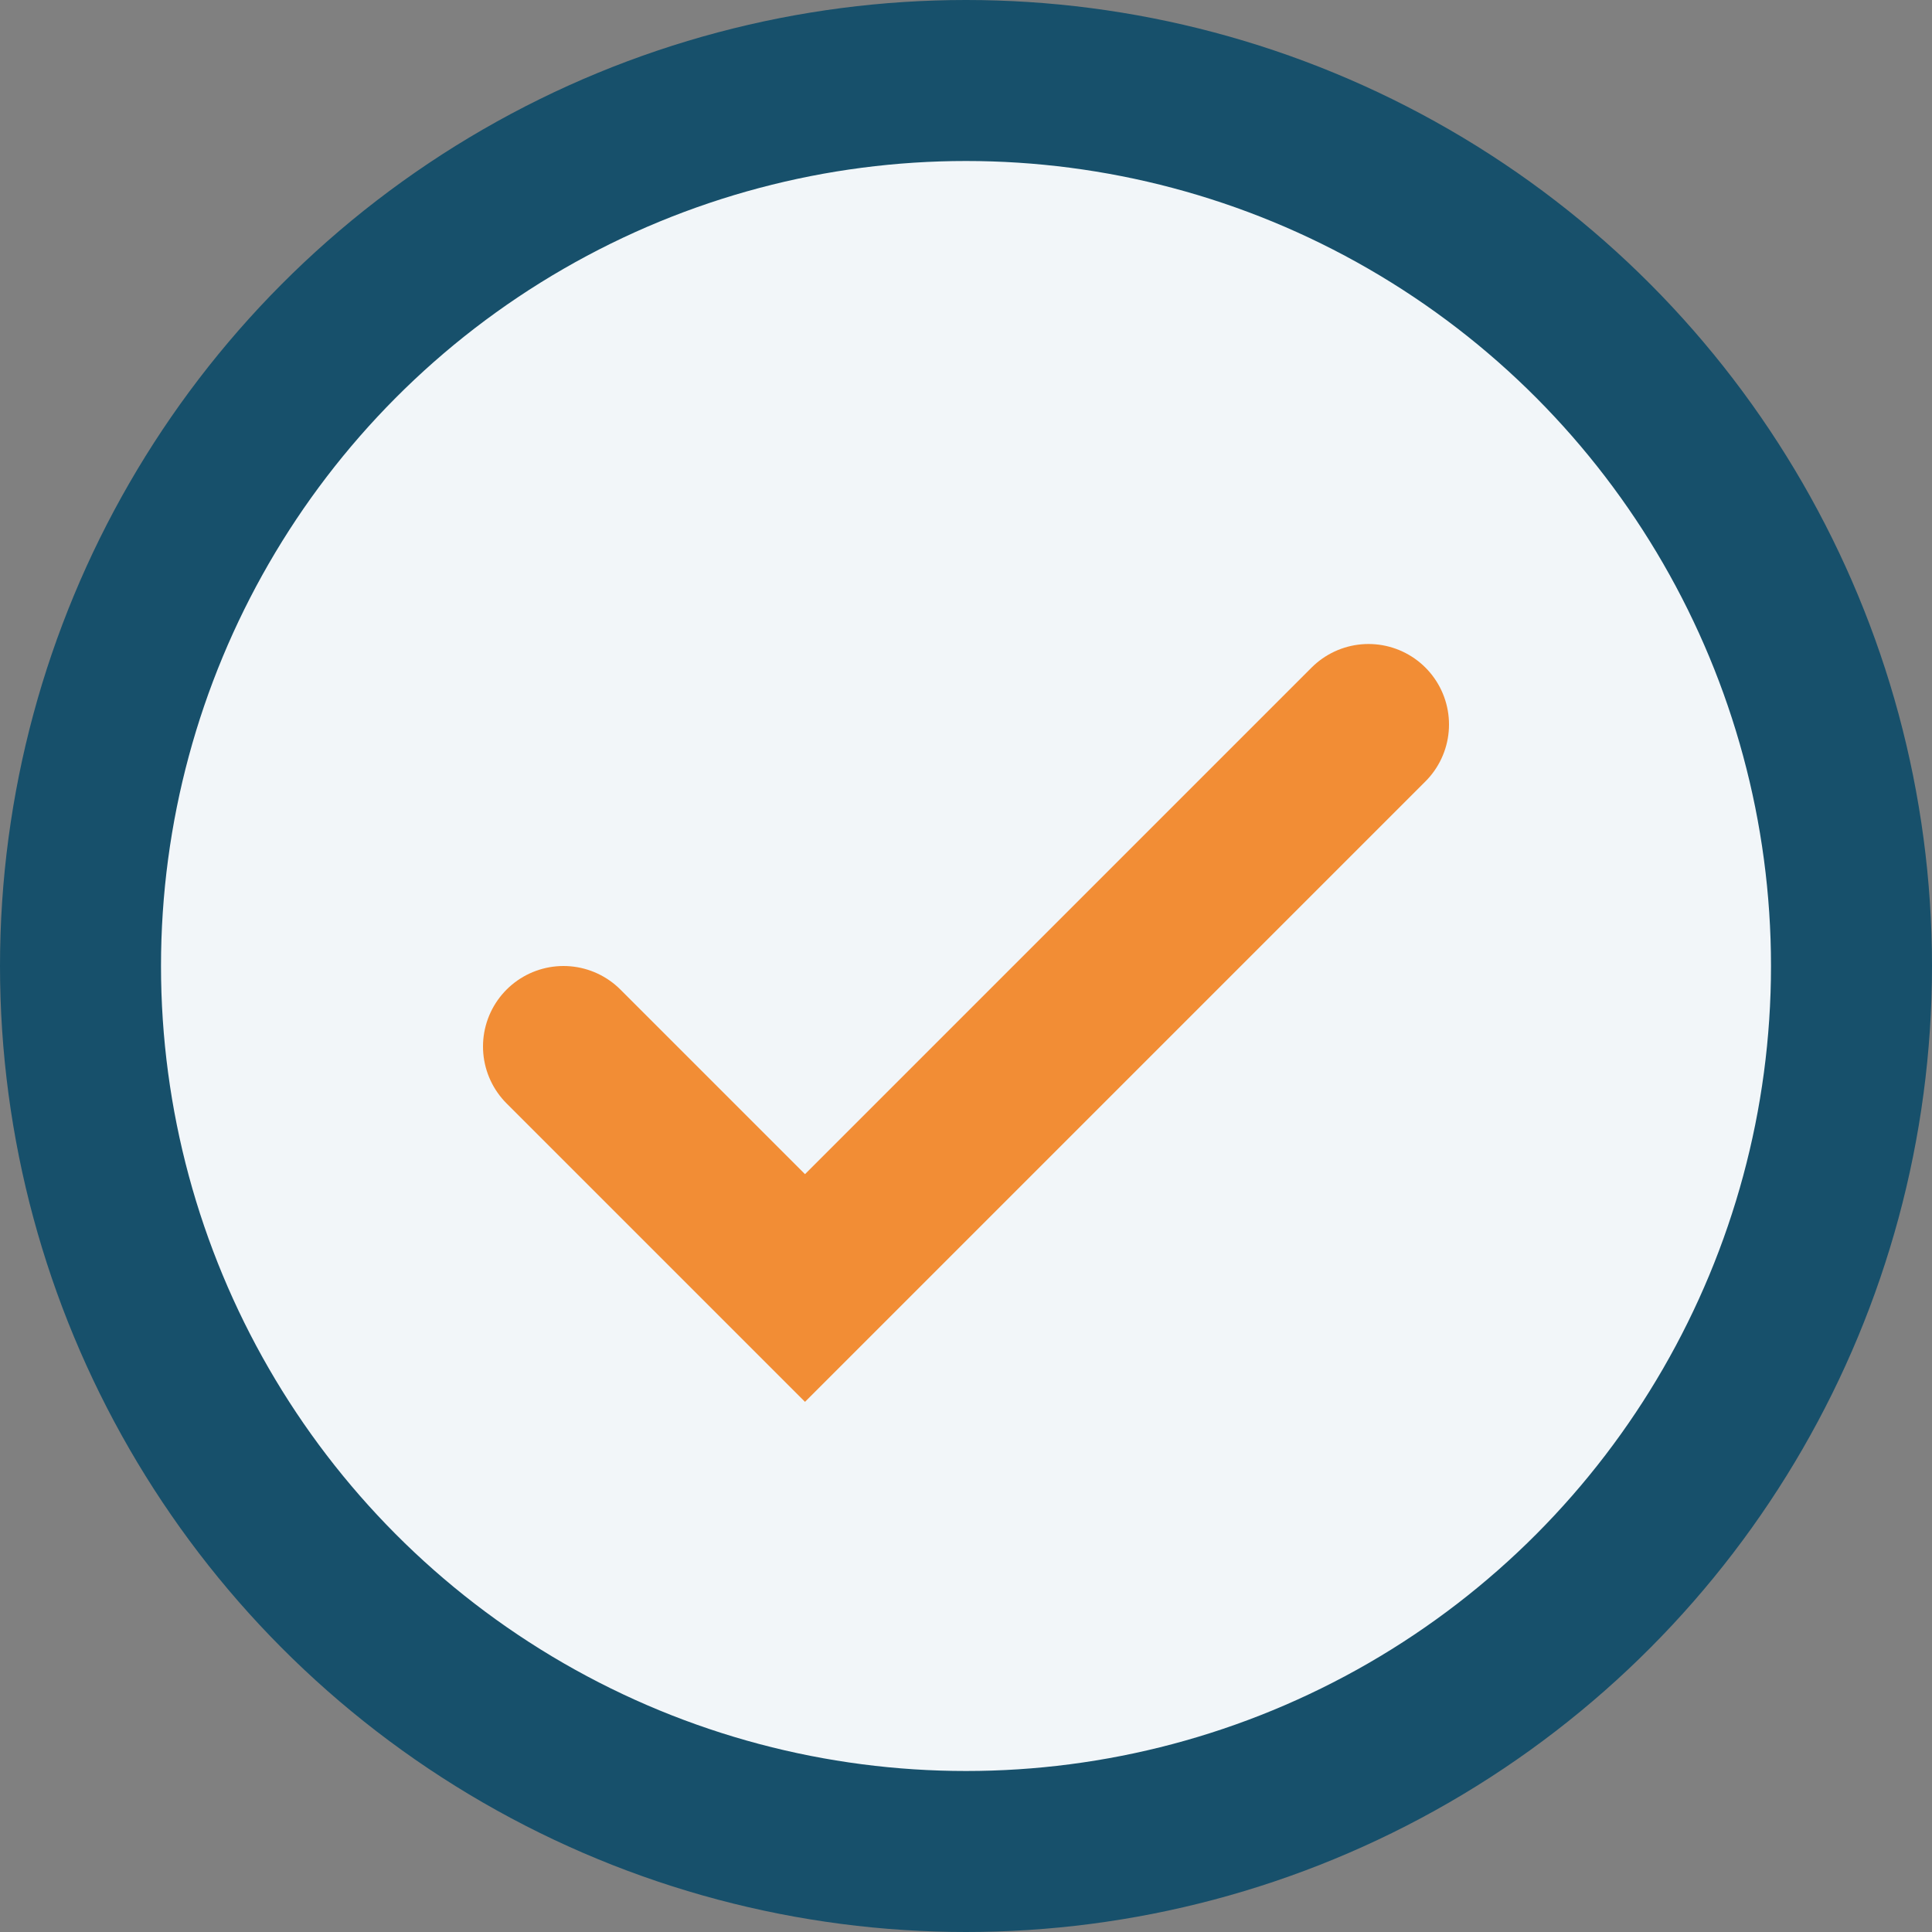 <?xml version="1.0" encoding="UTF-8"?>
<svg xmlns="http://www.w3.org/2000/svg" width="24" height="24" viewBox="0 0 24 24"><rect x="0" y="0" width="24" height="24" fill="#808080" stroke="none"/><circle cx="12" cy="12" r="11" fill="#F2F6F9" stroke="#17506B" stroke-width="2"/><path d="M7 13l3 3 7-7" fill="none" stroke="#F28D35" stroke-width="2" stroke-linecap="round"/></svg>